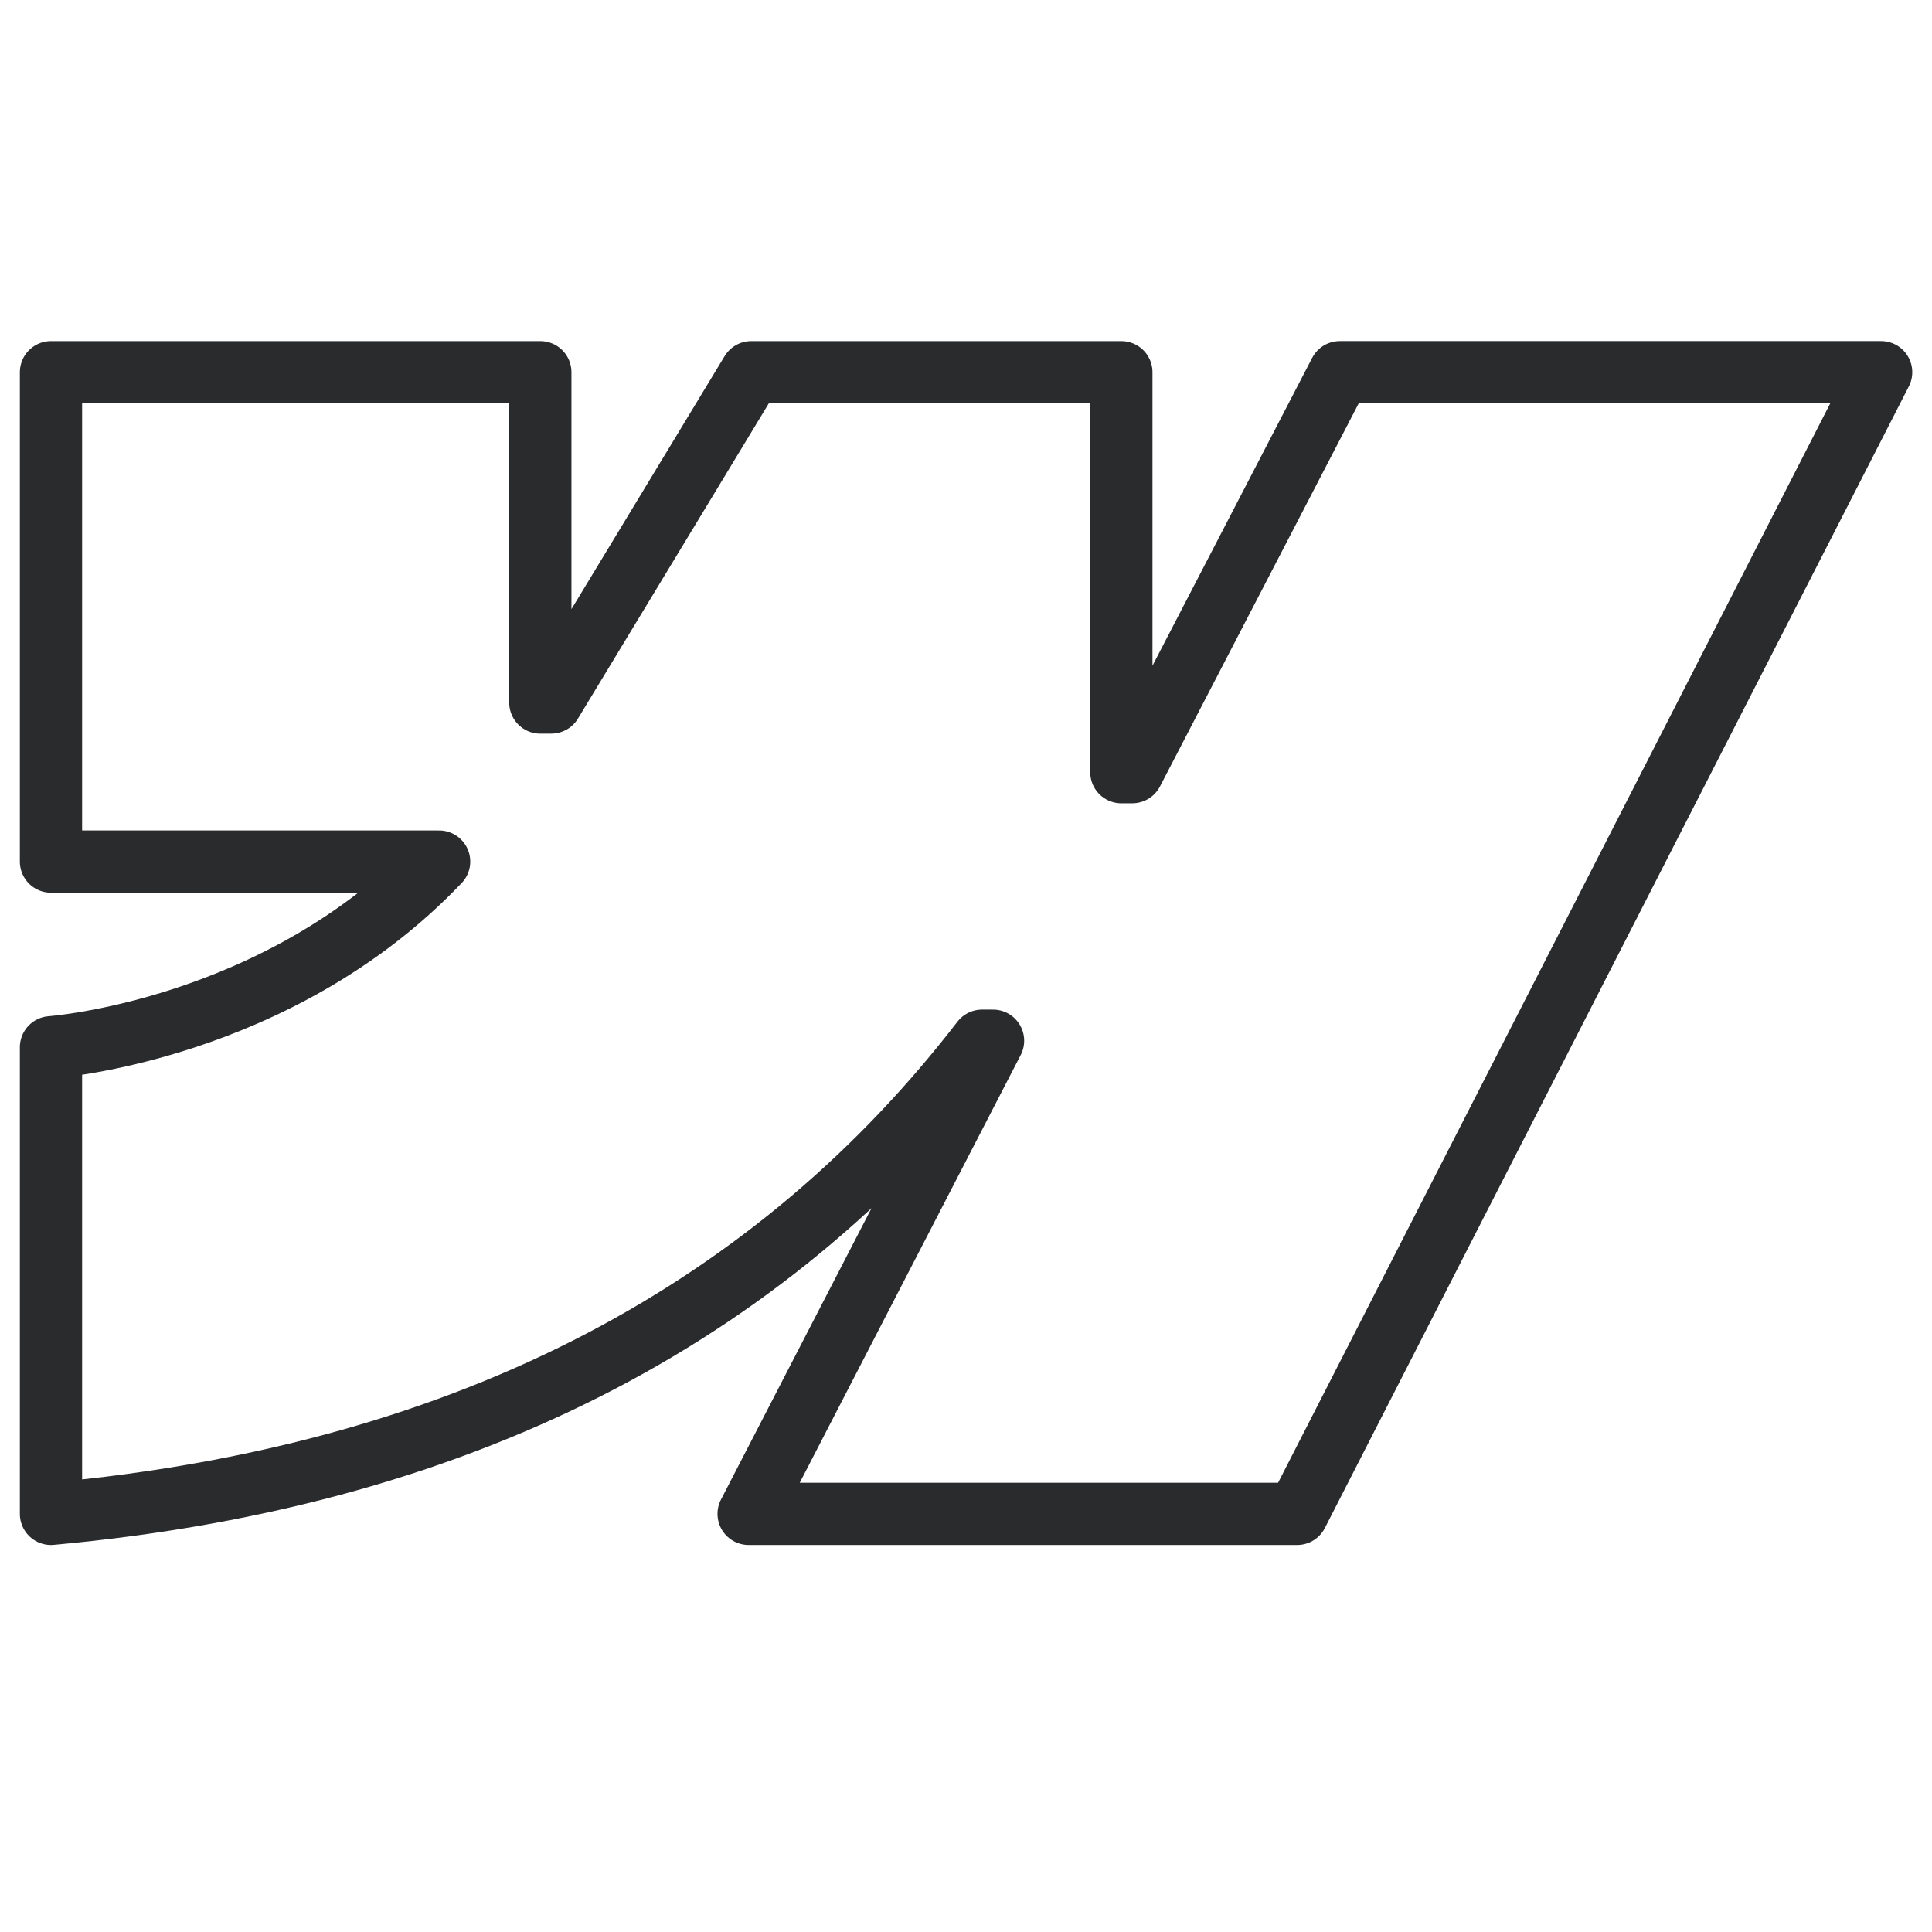 <svg width="90" height="90" viewBox="0 0 90 90" fill="none" xmlns="http://www.w3.org/2000/svg">
<path fill-rule="evenodd" clip-rule="evenodd" d="M87.631 17.339L60.426 70.521H34.874L46.26 48.481H45.748C36.356 60.672 22.342 68.699 2.375 70.521V48.785C2.375 48.785 12.947 48.031 20.456 40.136H2.375V17.34H25.17V32.727L25.682 32.725L34.997 17.34H52.237V35.971L52.748 35.97L62.413 17.339H87.631Z" stroke="#2A2B2D" stroke-width="2.9" stroke-linecap="round" stroke-linejoin="round"/>
</svg>
